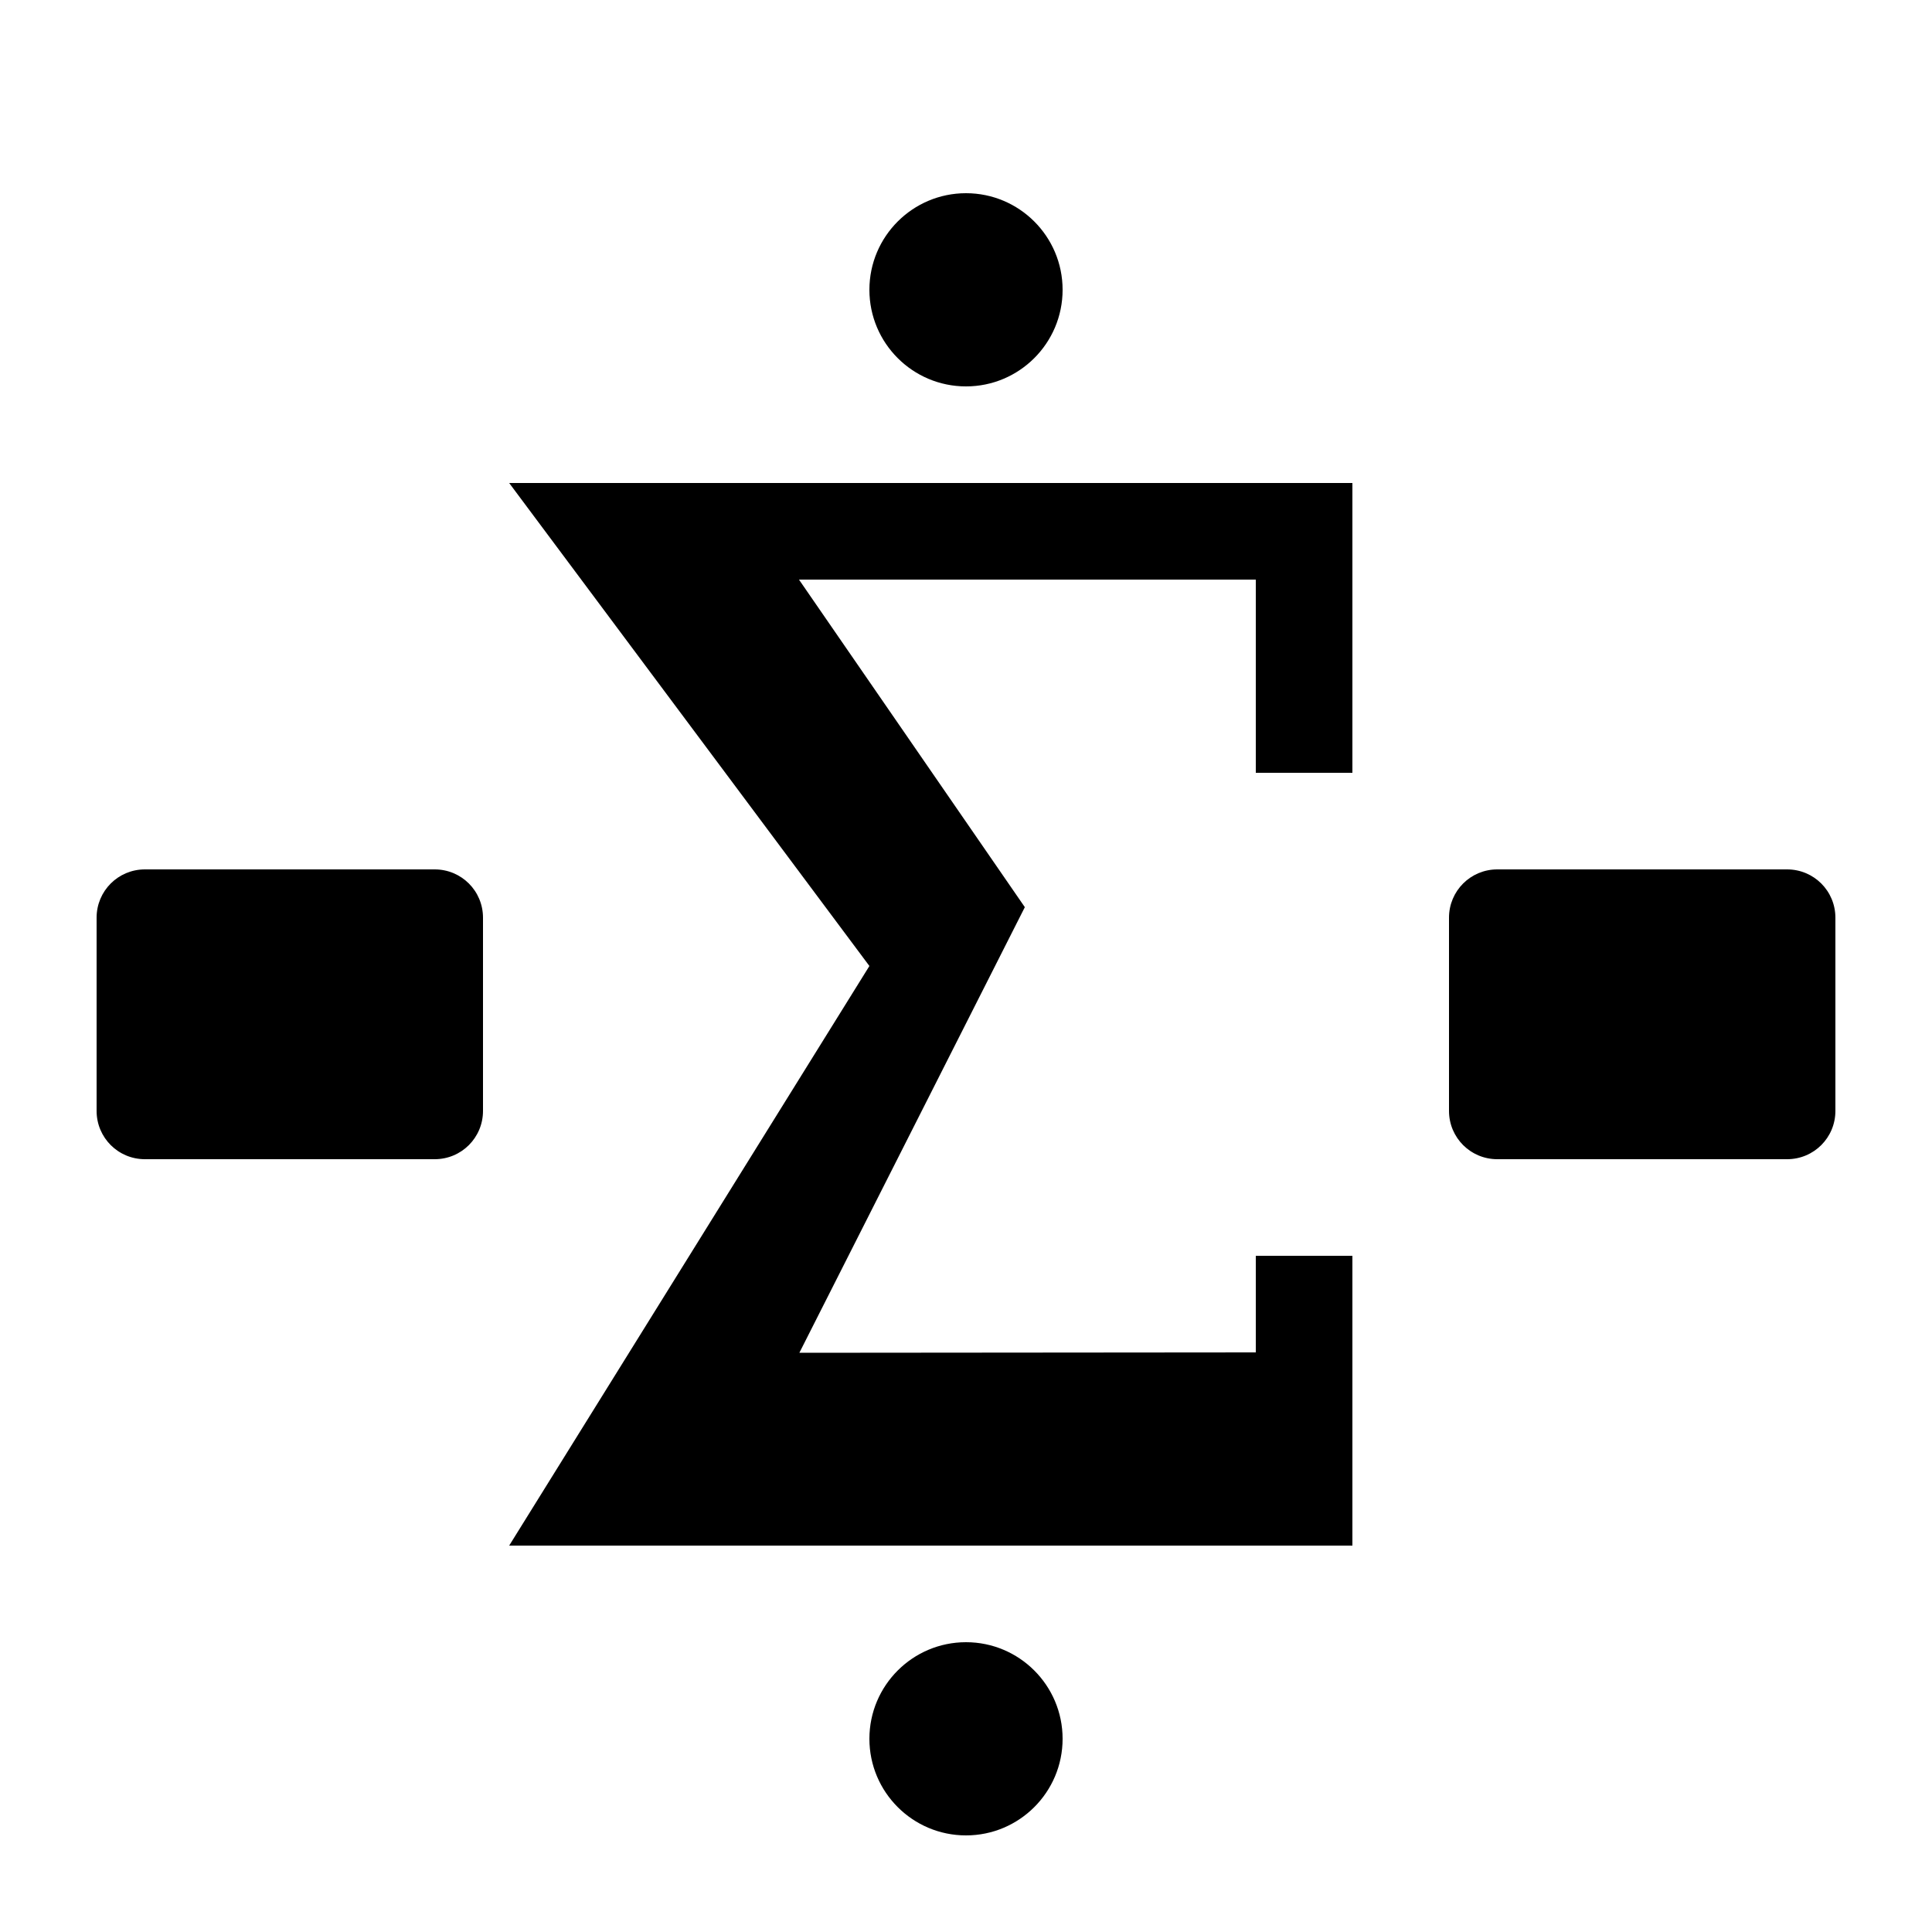 <?xml version="1.0" encoding="utf-8"?>
<svg xmlns="http://www.w3.org/2000/svg" width="20" height="20" viewBox="2 2 20 20">
    <g id="math-display-default">
        <path id="sigma" d="M 12.609,11.391 10.275,16.004 15,16 l 0,-1 1,0 0,3 L 7.271,18 11,12 7.271,7 16,7 l 0,3 -1,0 0,-2 -4.729,0" />
        <path id="sum-to" d="m 13,20 c 0,0.552 -0.448,1 -1,1 -0.552,0 -1,-0.448 -1,-1 0,-0.552 0.448,-1 1,-1 0.552,0 1,0.448 1,1 z" />
        <path id="sum-from" d="m 13,5 c 0,0.552 -0.448,1 -1,1 -0.552,0 -1,-0.448 -1,-1 0,-0.552 0.448,-1 1,-1 0.552,0 1,0.448 1,1 z" />
        <path id="text-before" d="M 3,11.5 C 3,11.223 3.223,11 3.5,11 l 3,0 C 6.777,11 7,11.223 7,11.5 l 0,2 C 7,13.777 6.777,14 6.5,14 l -3,0 C 3.223,14 3,13.777 3,13.5 z" />
        <path id="text-after" d="M 17,11.5 C 17,11.223 17.223,11 17.5,11 l 3,0 c 0.277,0 0.5,0.223 0.5,0.5 l 0,2 c 0,0.277 -0.223,0.5 -0.5,0.5 l -3,0 C 17.223,14 17,13.777 17,13.5 z" />
    </g>
</svg>
